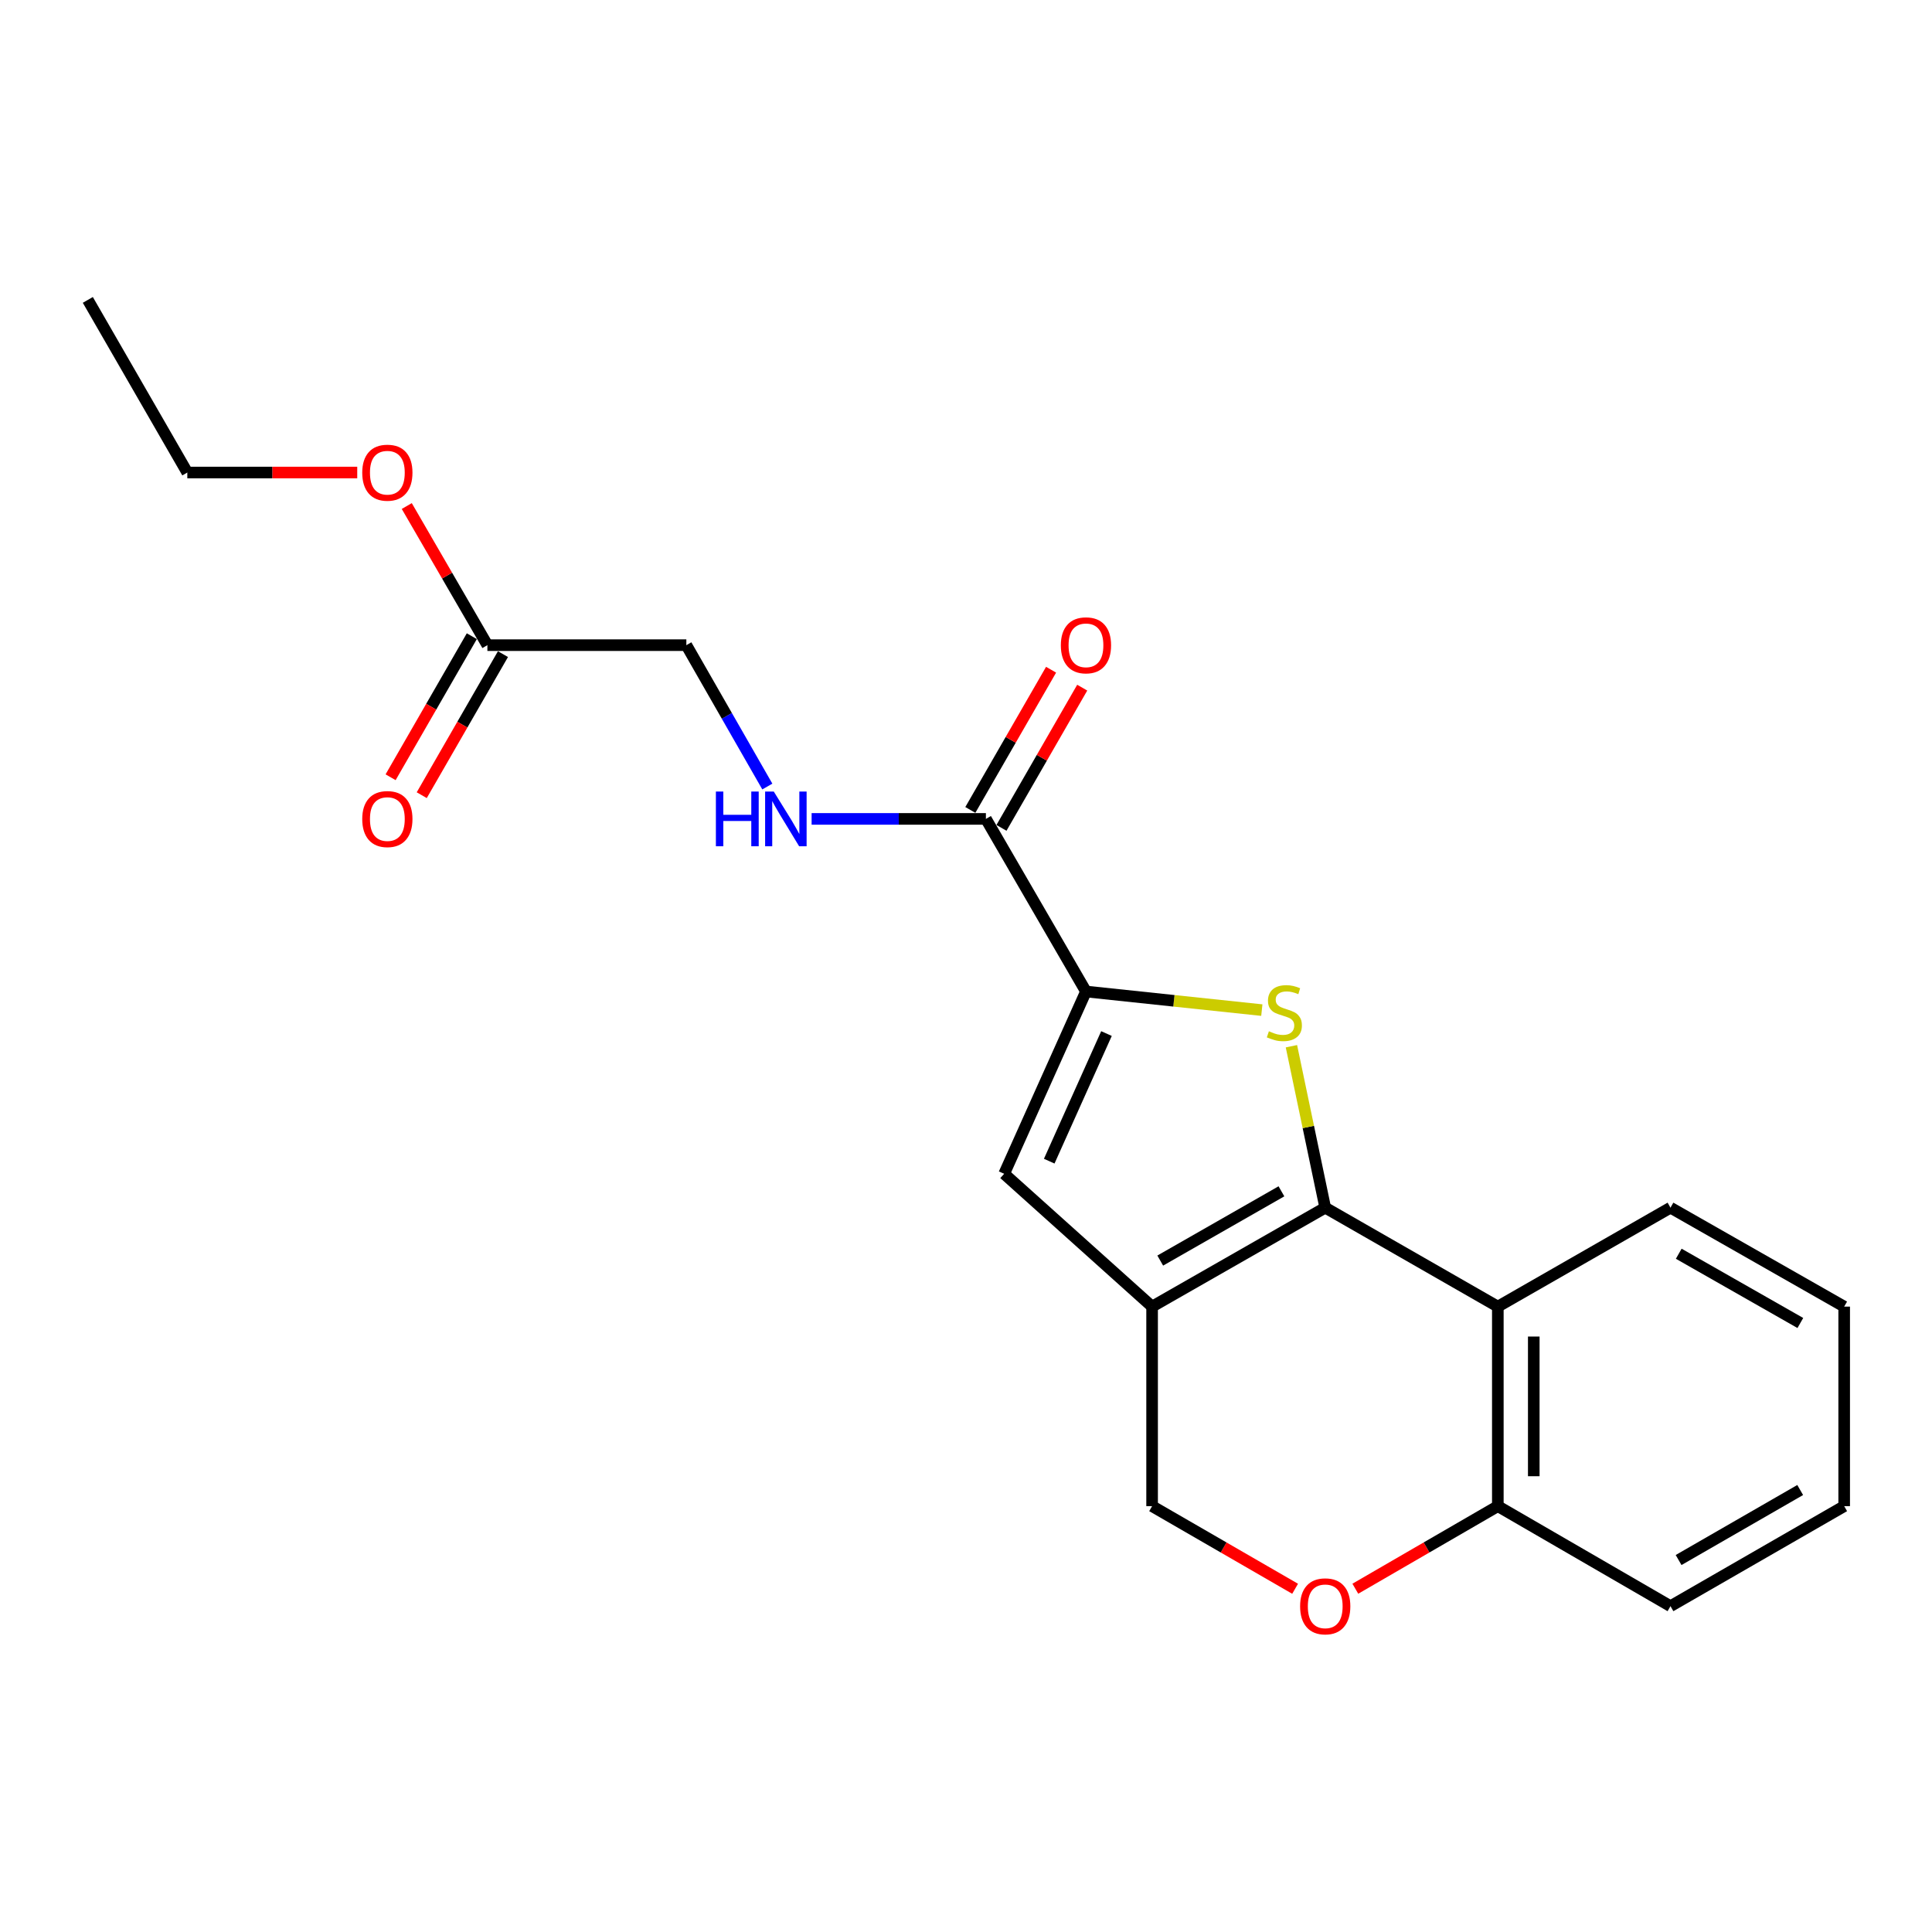 <?xml version='1.0' encoding='iso-8859-1'?>
<svg version='1.1' baseProfile='full'
              xmlns='http://www.w3.org/2000/svg'
                      xmlns:rdkit='http://www.rdkit.org/xml'
                      xmlns:xlink='http://www.w3.org/1999/xlink'
                  xml:space='preserve'
width='1000px' height='1000px' viewBox='0 0 1000 1000'>
<!-- END OF HEADER -->
<rect style='opacity:1.0;fill:#FFFFFF;stroke:none' width='1000' height='1000' x='0' y='0'> </rect>
<path class='bond-0' d='M 685.935,625.09 L 677.187,583.307' style='fill:none;fill-rule:evenodd;stroke:#000000;stroke-width:6px;stroke-linecap:butt;stroke-linejoin:miter;stroke-opacity:1' />
<path class='bond-0' d='M 677.187,583.307 L 668.439,541.524' style='fill:none;fill-rule:evenodd;stroke:#CCCC00;stroke-width:6px;stroke-linecap:butt;stroke-linejoin:miter;stroke-opacity:1' />
<path class='bond-1' d='M 685.935,625.09 L 596.326,676.302' style='fill:none;fill-rule:evenodd;stroke:#000000;stroke-width:6px;stroke-linecap:butt;stroke-linejoin:miter;stroke-opacity:1' />
<path class='bond-1' d='M 663.265,616.623 L 600.538,652.471' style='fill:none;fill-rule:evenodd;stroke:#000000;stroke-width:6px;stroke-linecap:butt;stroke-linejoin:miter;stroke-opacity:1' />
<path class='bond-4' d='M 685.935,625.09 L 775.275,676.302' style='fill:none;fill-rule:evenodd;stroke:#000000;stroke-width:6px;stroke-linecap:butt;stroke-linejoin:miter;stroke-opacity:1' />
<path class='bond-2' d='M 653.121,522.83 L 607.607,518.016' style='fill:none;fill-rule:evenodd;stroke:#CCCC00;stroke-width:6px;stroke-linecap:butt;stroke-linejoin:miter;stroke-opacity:1' />
<path class='bond-2' d='M 607.607,518.016 L 562.092,513.203' style='fill:none;fill-rule:evenodd;stroke:#000000;stroke-width:6px;stroke-linecap:butt;stroke-linejoin:miter;stroke-opacity:1' />
<path class='bond-3' d='M 596.326,676.302 L 519.757,607.555' style='fill:none;fill-rule:evenodd;stroke:#000000;stroke-width:6px;stroke-linecap:butt;stroke-linejoin:miter;stroke-opacity:1' />
<path class='bond-7' d='M 596.326,676.302 L 596.326,779.581' style='fill:none;fill-rule:evenodd;stroke:#000000;stroke-width:6px;stroke-linecap:butt;stroke-linejoin:miter;stroke-opacity:1' />
<path class='bond-5' d='M 562.092,513.203 L 510.302,423.862' style='fill:none;fill-rule:evenodd;stroke:#000000;stroke-width:6px;stroke-linecap:butt;stroke-linejoin:miter;stroke-opacity:1' />
<path class='bond-22' d='M 562.092,513.203 L 519.757,607.555' style='fill:none;fill-rule:evenodd;stroke:#000000;stroke-width:6px;stroke-linecap:butt;stroke-linejoin:miter;stroke-opacity:1' />
<path class='bond-22' d='M 572.711,534.97 L 543.077,601.016' style='fill:none;fill-rule:evenodd;stroke:#000000;stroke-width:6px;stroke-linecap:butt;stroke-linejoin:miter;stroke-opacity:1' />
<path class='bond-8' d='M 775.275,676.302 L 775.275,779.581' style='fill:none;fill-rule:evenodd;stroke:#000000;stroke-width:6px;stroke-linecap:butt;stroke-linejoin:miter;stroke-opacity:1' />
<path class='bond-8' d='M 793.875,691.794 L 793.875,764.089' style='fill:none;fill-rule:evenodd;stroke:#000000;stroke-width:6px;stroke-linecap:butt;stroke-linejoin:miter;stroke-opacity:1' />
<path class='bond-15' d='M 775.275,676.302 L 864.637,625.09' style='fill:none;fill-rule:evenodd;stroke:#000000;stroke-width:6px;stroke-linecap:butt;stroke-linejoin:miter;stroke-opacity:1' />
<path class='bond-9' d='M 510.302,423.862 L 465.197,423.862' style='fill:none;fill-rule:evenodd;stroke:#000000;stroke-width:6px;stroke-linecap:butt;stroke-linejoin:miter;stroke-opacity:1' />
<path class='bond-9' d='M 465.197,423.862 L 420.092,423.862' style='fill:none;fill-rule:evenodd;stroke:#0000FF;stroke-width:6px;stroke-linecap:butt;stroke-linejoin:miter;stroke-opacity:1' />
<path class='bond-11' d='M 518.361,428.504 L 539.259,392.216' style='fill:none;fill-rule:evenodd;stroke:#000000;stroke-width:6px;stroke-linecap:butt;stroke-linejoin:miter;stroke-opacity:1' />
<path class='bond-11' d='M 539.259,392.216 L 560.157,355.928' style='fill:none;fill-rule:evenodd;stroke:#FF0000;stroke-width:6px;stroke-linecap:butt;stroke-linejoin:miter;stroke-opacity:1' />
<path class='bond-11' d='M 502.243,419.221 L 523.141,382.934' style='fill:none;fill-rule:evenodd;stroke:#000000;stroke-width:6px;stroke-linecap:butt;stroke-linejoin:miter;stroke-opacity:1' />
<path class='bond-11' d='M 523.141,382.934 L 544.039,346.646' style='fill:none;fill-rule:evenodd;stroke:#FF0000;stroke-width:6px;stroke-linecap:butt;stroke-linejoin:miter;stroke-opacity:1' />
<path class='bond-6' d='M 701.516,822.322 L 738.396,800.952' style='fill:none;fill-rule:evenodd;stroke:#FF0000;stroke-width:6px;stroke-linecap:butt;stroke-linejoin:miter;stroke-opacity:1' />
<path class='bond-6' d='M 738.396,800.952 L 775.275,779.581' style='fill:none;fill-rule:evenodd;stroke:#000000;stroke-width:6px;stroke-linecap:butt;stroke-linejoin:miter;stroke-opacity:1' />
<path class='bond-21' d='M 670.348,822.346 L 633.337,800.964' style='fill:none;fill-rule:evenodd;stroke:#FF0000;stroke-width:6px;stroke-linecap:butt;stroke-linejoin:miter;stroke-opacity:1' />
<path class='bond-21' d='M 633.337,800.964 L 596.326,779.581' style='fill:none;fill-rule:evenodd;stroke:#000000;stroke-width:6px;stroke-linecap:butt;stroke-linejoin:miter;stroke-opacity:1' />
<path class='bond-16' d='M 775.275,779.581 L 864.637,831.351' style='fill:none;fill-rule:evenodd;stroke:#000000;stroke-width:6px;stroke-linecap:butt;stroke-linejoin:miter;stroke-opacity:1' />
<path class='bond-13' d='M 397.169,407.111 L 376.211,370.522' style='fill:none;fill-rule:evenodd;stroke:#0000FF;stroke-width:6px;stroke-linecap:butt;stroke-linejoin:miter;stroke-opacity:1' />
<path class='bond-13' d='M 376.211,370.522 L 355.253,333.933' style='fill:none;fill-rule:evenodd;stroke:#000000;stroke-width:6px;stroke-linecap:butt;stroke-linejoin:miter;stroke-opacity:1' />
<path class='bond-10' d='M 252.273,333.933 L 355.253,333.933' style='fill:none;fill-rule:evenodd;stroke:#000000;stroke-width:6px;stroke-linecap:butt;stroke-linejoin:miter;stroke-opacity:1' />
<path class='bond-12' d='M 244.213,329.292 L 223.193,365.8' style='fill:none;fill-rule:evenodd;stroke:#000000;stroke-width:6px;stroke-linecap:butt;stroke-linejoin:miter;stroke-opacity:1' />
<path class='bond-12' d='M 223.193,365.8 L 202.173,402.308' style='fill:none;fill-rule:evenodd;stroke:#FF0000;stroke-width:6px;stroke-linecap:butt;stroke-linejoin:miter;stroke-opacity:1' />
<path class='bond-12' d='M 260.332,338.573 L 239.312,375.081' style='fill:none;fill-rule:evenodd;stroke:#000000;stroke-width:6px;stroke-linecap:butt;stroke-linejoin:miter;stroke-opacity:1' />
<path class='bond-12' d='M 239.312,375.081 L 218.292,411.589' style='fill:none;fill-rule:evenodd;stroke:#FF0000;stroke-width:6px;stroke-linecap:butt;stroke-linejoin:miter;stroke-opacity:1' />
<path class='bond-14' d='M 252.273,333.933 L 231.408,297.928' style='fill:none;fill-rule:evenodd;stroke:#000000;stroke-width:6px;stroke-linecap:butt;stroke-linejoin:miter;stroke-opacity:1' />
<path class='bond-14' d='M 231.408,297.928 L 210.543,261.924' style='fill:none;fill-rule:evenodd;stroke:#FF0000;stroke-width:6px;stroke-linecap:butt;stroke-linejoin:miter;stroke-opacity:1' />
<path class='bond-17' d='M 184.905,244.582 L 140.93,244.582' style='fill:none;fill-rule:evenodd;stroke:#FF0000;stroke-width:6px;stroke-linecap:butt;stroke-linejoin:miter;stroke-opacity:1' />
<path class='bond-17' d='M 140.93,244.582 L 96.955,244.582' style='fill:none;fill-rule:evenodd;stroke:#000000;stroke-width:6px;stroke-linecap:butt;stroke-linejoin:miter;stroke-opacity:1' />
<path class='bond-18' d='M 864.637,625.09 L 954.545,676.302' style='fill:none;fill-rule:evenodd;stroke:#000000;stroke-width:6px;stroke-linecap:butt;stroke-linejoin:miter;stroke-opacity:1' />
<path class='bond-18' d='M 868.917,648.934 L 931.854,684.782' style='fill:none;fill-rule:evenodd;stroke:#000000;stroke-width:6px;stroke-linecap:butt;stroke-linejoin:miter;stroke-opacity:1' />
<path class='bond-23' d='M 864.637,831.351 L 954.545,779.581' style='fill:none;fill-rule:evenodd;stroke:#000000;stroke-width:6px;stroke-linecap:butt;stroke-linejoin:miter;stroke-opacity:1' />
<path class='bond-23' d='M 868.842,807.467 L 931.778,771.228' style='fill:none;fill-rule:evenodd;stroke:#000000;stroke-width:6px;stroke-linecap:butt;stroke-linejoin:miter;stroke-opacity:1' />
<path class='bond-19' d='M 96.955,244.582 L 45.455,155.231' style='fill:none;fill-rule:evenodd;stroke:#000000;stroke-width:6px;stroke-linecap:butt;stroke-linejoin:miter;stroke-opacity:1' />
<path class='bond-20' d='M 954.545,676.302 L 954.545,779.581' style='fill:none;fill-rule:evenodd;stroke:#000000;stroke-width:6px;stroke-linecap:butt;stroke-linejoin:miter;stroke-opacity:1' />
<path  class='atom-1' d='M 656.783 533.783
Q 657.103 533.903, 658.423 534.463
Q 659.743 535.023, 661.183 535.383
Q 662.663 535.703, 664.103 535.703
Q 666.783 535.703, 668.343 534.423
Q 669.903 533.103, 669.903 530.823
Q 669.903 529.263, 669.103 528.303
Q 668.343 527.343, 667.143 526.823
Q 665.943 526.303, 663.943 525.703
Q 661.423 524.943, 659.903 524.223
Q 658.423 523.503, 657.343 521.983
Q 656.303 520.463, 656.303 517.903
Q 656.303 514.343, 658.703 512.143
Q 661.143 509.943, 665.943 509.943
Q 669.223 509.943, 672.943 511.503
L 672.023 514.583
Q 668.623 513.183, 666.063 513.183
Q 663.303 513.183, 661.783 514.343
Q 660.263 515.463, 660.303 517.423
Q 660.303 518.943, 661.063 519.863
Q 661.863 520.783, 662.983 521.303
Q 664.143 521.823, 666.063 522.423
Q 668.623 523.223, 670.143 524.023
Q 671.663 524.823, 672.743 526.463
Q 673.863 528.063, 673.863 530.823
Q 673.863 534.743, 671.223 536.863
Q 668.623 538.943, 664.263 538.943
Q 661.743 538.943, 659.823 538.383
Q 657.943 537.863, 655.703 536.943
L 656.783 533.783
' fill='#CCCC00'/>
<path  class='atom-7' d='M 672.935 831.431
Q 672.935 824.631, 676.295 820.831
Q 679.655 817.031, 685.935 817.031
Q 692.215 817.031, 695.575 820.831
Q 698.935 824.631, 698.935 831.431
Q 698.935 838.311, 695.535 842.231
Q 692.135 846.111, 685.935 846.111
Q 679.695 846.111, 676.295 842.231
Q 672.935 838.351, 672.935 831.431
M 685.935 842.911
Q 690.255 842.911, 692.575 840.031
Q 694.935 837.111, 694.935 831.431
Q 694.935 825.871, 692.575 823.071
Q 690.255 820.231, 685.935 820.231
Q 681.615 820.231, 679.255 823.031
Q 676.935 825.831, 676.935 831.431
Q 676.935 837.151, 679.255 840.031
Q 681.615 842.911, 685.935 842.911
' fill='#FF0000'/>
<path  class='atom-10' d='M 370.544 409.702
L 374.384 409.702
L 374.384 421.742
L 388.864 421.742
L 388.864 409.702
L 392.704 409.702
L 392.704 438.022
L 388.864 438.022
L 388.864 424.942
L 374.384 424.942
L 374.384 438.022
L 370.544 438.022
L 370.544 409.702
' fill='#0000FF'/>
<path  class='atom-10' d='M 400.504 409.702
L 409.784 424.702
Q 410.704 426.182, 412.184 428.862
Q 413.664 431.542, 413.744 431.702
L 413.744 409.702
L 417.504 409.702
L 417.504 438.022
L 413.624 438.022
L 403.664 421.622
Q 402.504 419.702, 401.264 417.502
Q 400.064 415.302, 399.704 414.622
L 399.704 438.022
L 396.024 438.022
L 396.024 409.702
L 400.504 409.702
' fill='#0000FF'/>
<path  class='atom-12' d='M 549.092 334.013
Q 549.092 327.213, 552.452 323.413
Q 555.812 319.613, 562.092 319.613
Q 568.372 319.613, 571.732 323.413
Q 575.092 327.213, 575.092 334.013
Q 575.092 340.893, 571.692 344.813
Q 568.292 348.693, 562.092 348.693
Q 555.852 348.693, 552.452 344.813
Q 549.092 340.933, 549.092 334.013
M 562.092 345.493
Q 566.412 345.493, 568.732 342.613
Q 571.092 339.693, 571.092 334.013
Q 571.092 328.453, 568.732 325.653
Q 566.412 322.813, 562.092 322.813
Q 557.772 322.813, 555.412 325.613
Q 553.092 328.413, 553.092 334.013
Q 553.092 339.733, 555.412 342.613
Q 557.772 345.493, 562.092 345.493
' fill='#FF0000'/>
<path  class='atom-13' d='M 187.493 423.942
Q 187.493 417.142, 190.853 413.342
Q 194.213 409.542, 200.493 409.542
Q 206.773 409.542, 210.133 413.342
Q 213.493 417.142, 213.493 423.942
Q 213.493 430.822, 210.093 434.742
Q 206.693 438.622, 200.493 438.622
Q 194.253 438.622, 190.853 434.742
Q 187.493 430.862, 187.493 423.942
M 200.493 435.422
Q 204.813 435.422, 207.133 432.542
Q 209.493 429.622, 209.493 423.942
Q 209.493 418.382, 207.133 415.582
Q 204.813 412.742, 200.493 412.742
Q 196.173 412.742, 193.813 415.542
Q 191.493 418.342, 191.493 423.942
Q 191.493 429.662, 193.813 432.542
Q 196.173 435.422, 200.493 435.422
' fill='#FF0000'/>
<path  class='atom-15' d='M 187.493 244.662
Q 187.493 237.862, 190.853 234.062
Q 194.213 230.262, 200.493 230.262
Q 206.773 230.262, 210.133 234.062
Q 213.493 237.862, 213.493 244.662
Q 213.493 251.542, 210.093 255.462
Q 206.693 259.342, 200.493 259.342
Q 194.253 259.342, 190.853 255.462
Q 187.493 251.582, 187.493 244.662
M 200.493 256.142
Q 204.813 256.142, 207.133 253.262
Q 209.493 250.342, 209.493 244.662
Q 209.493 239.102, 207.133 236.302
Q 204.813 233.462, 200.493 233.462
Q 196.173 233.462, 193.813 236.262
Q 191.493 239.062, 191.493 244.662
Q 191.493 250.382, 193.813 253.262
Q 196.173 256.142, 200.493 256.142
' fill='#FF0000'/>
</svg>
